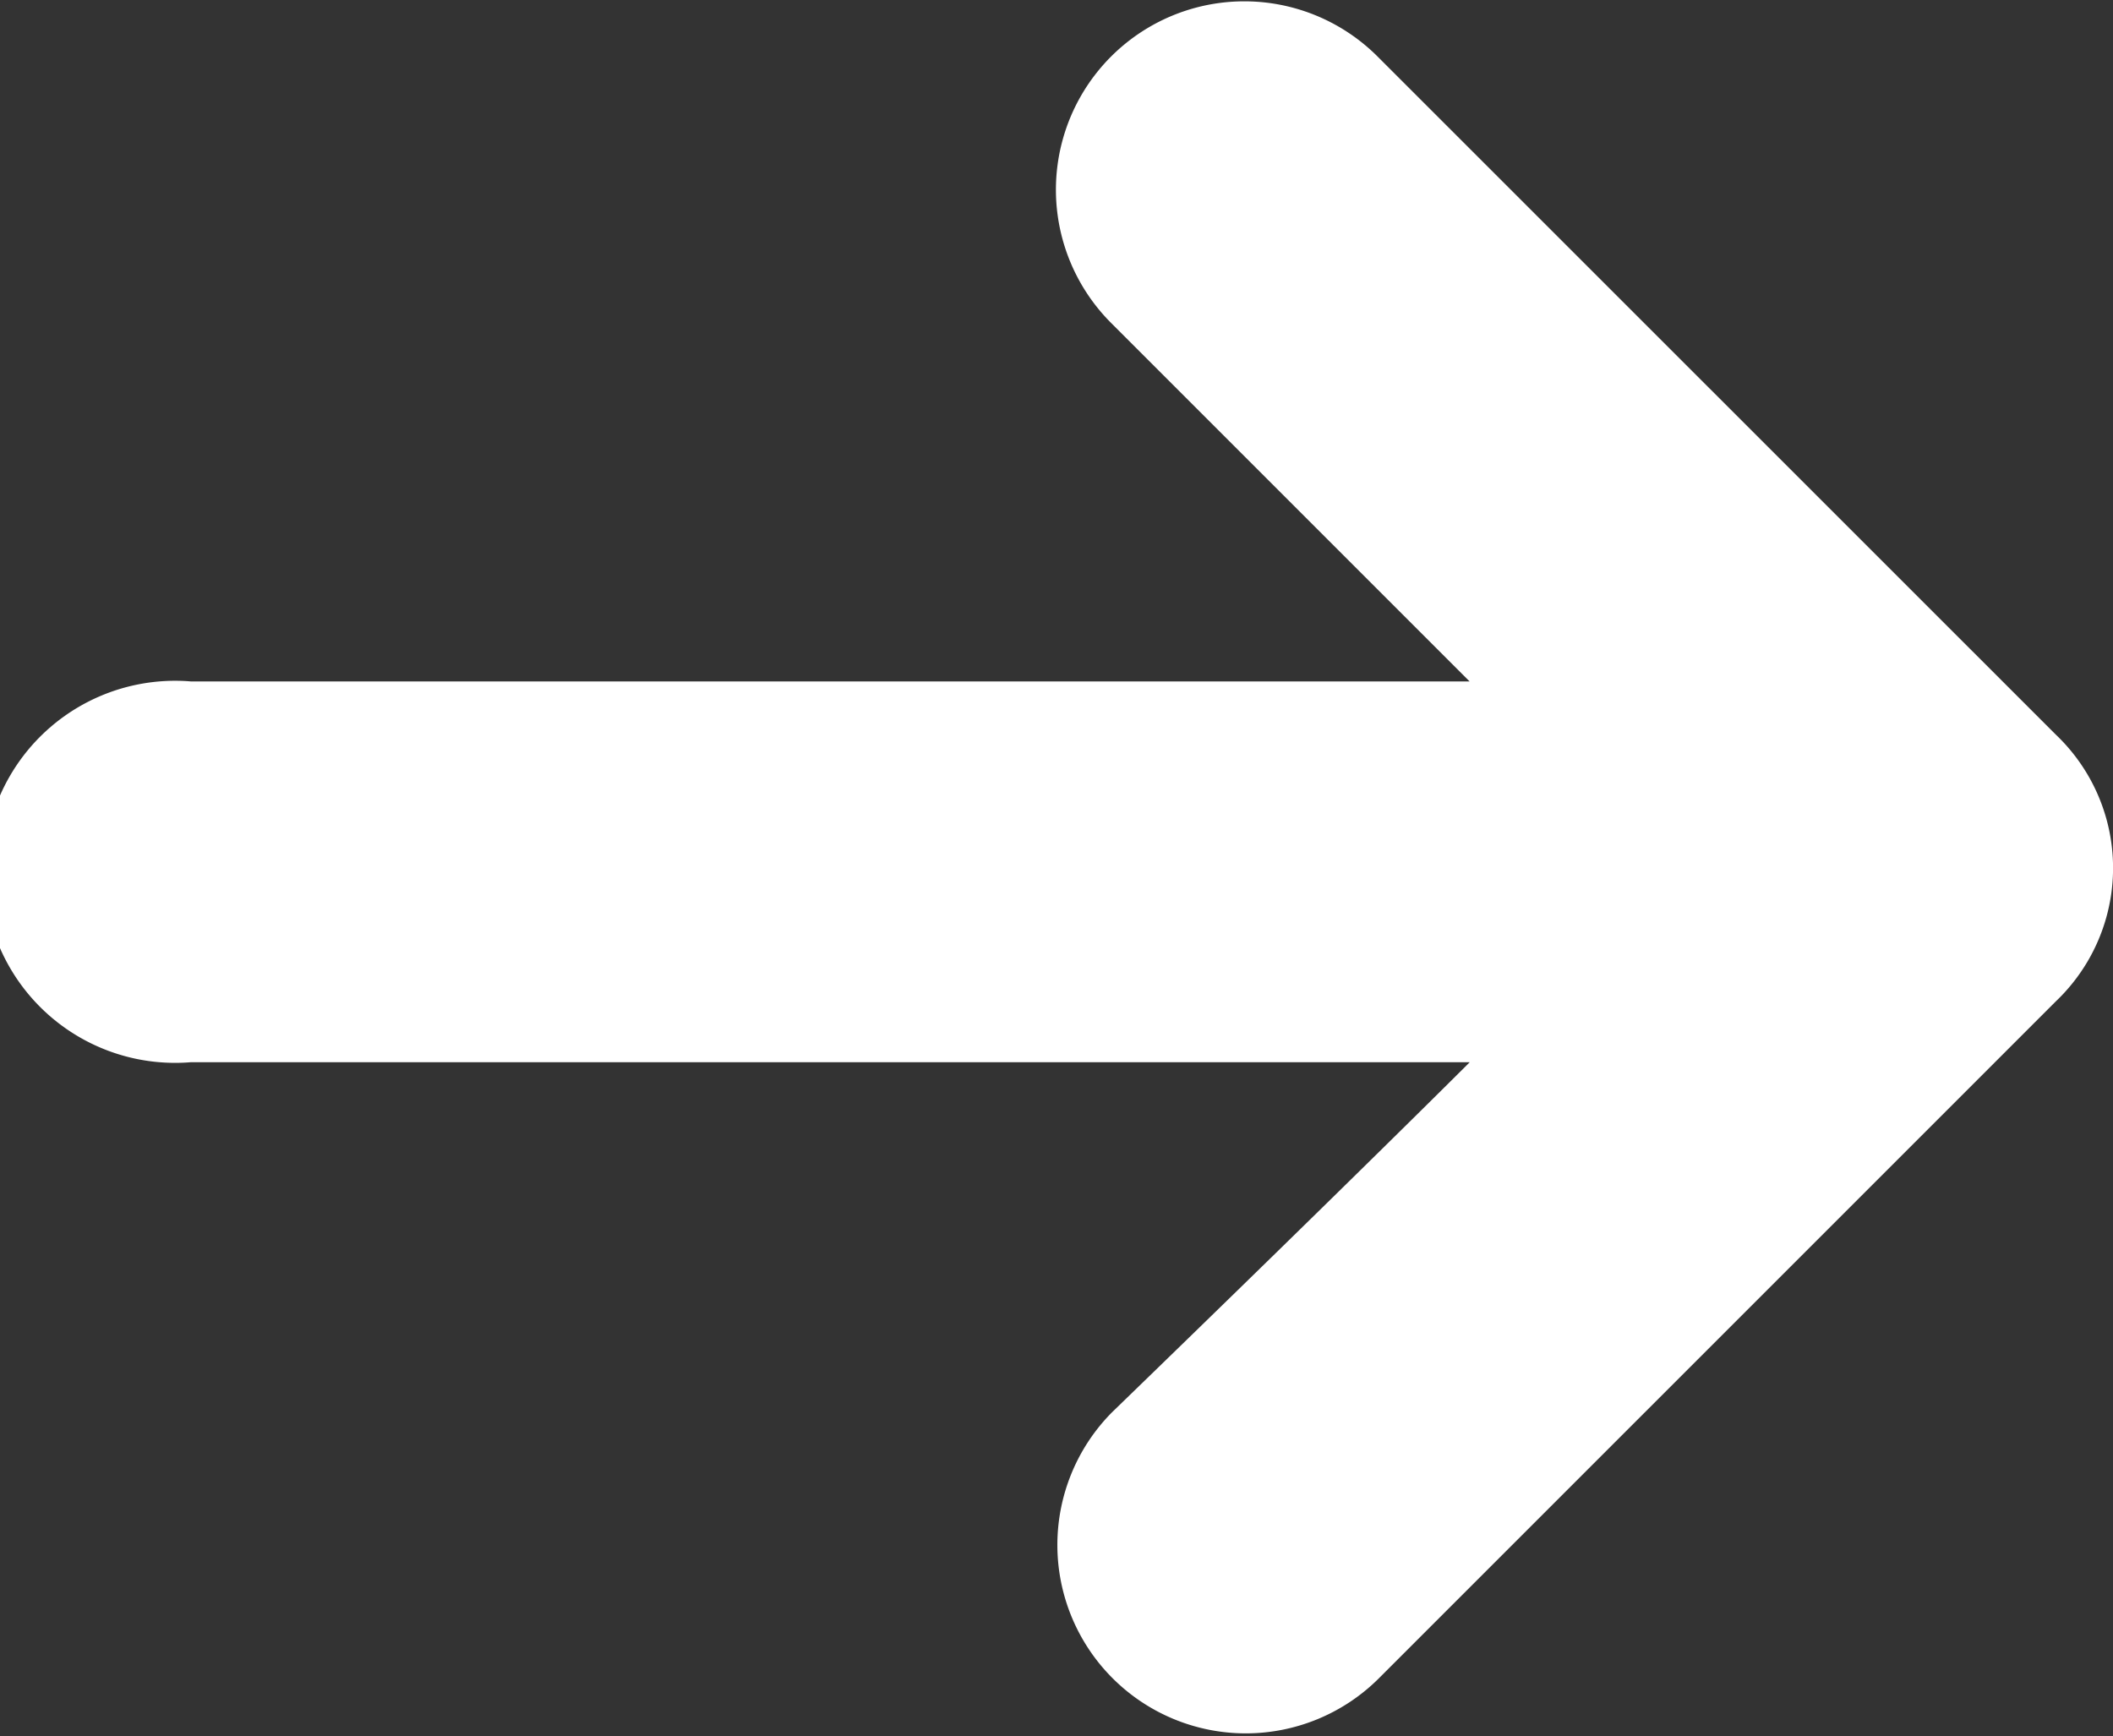 <svg xmlns="http://www.w3.org/2000/svg" width="14.378" height="11.813" viewBox="0 0 14.378 11.813"><rect x="0" y="0" width="14.378" height="11.813" fill="#333333" stroke="none"/><path id="arrow-right" d="M20.9,21.778H12.2a1.3,1.3,0,1,1,0-2.591h8.7l-2.435-2.435a1.282,1.282,0,1,1,1.813-1.813L24.89,19.55a1.252,1.252,0,0,1,0,1.813l-4.611,4.611a1.282,1.282,0,0,1-1.813-1.813c1.658-1.606,2.435-2.383,2.435-2.383Z" transform="translate(-10.9 -14.55)" fill=" #FFFFFF"></path></svg>